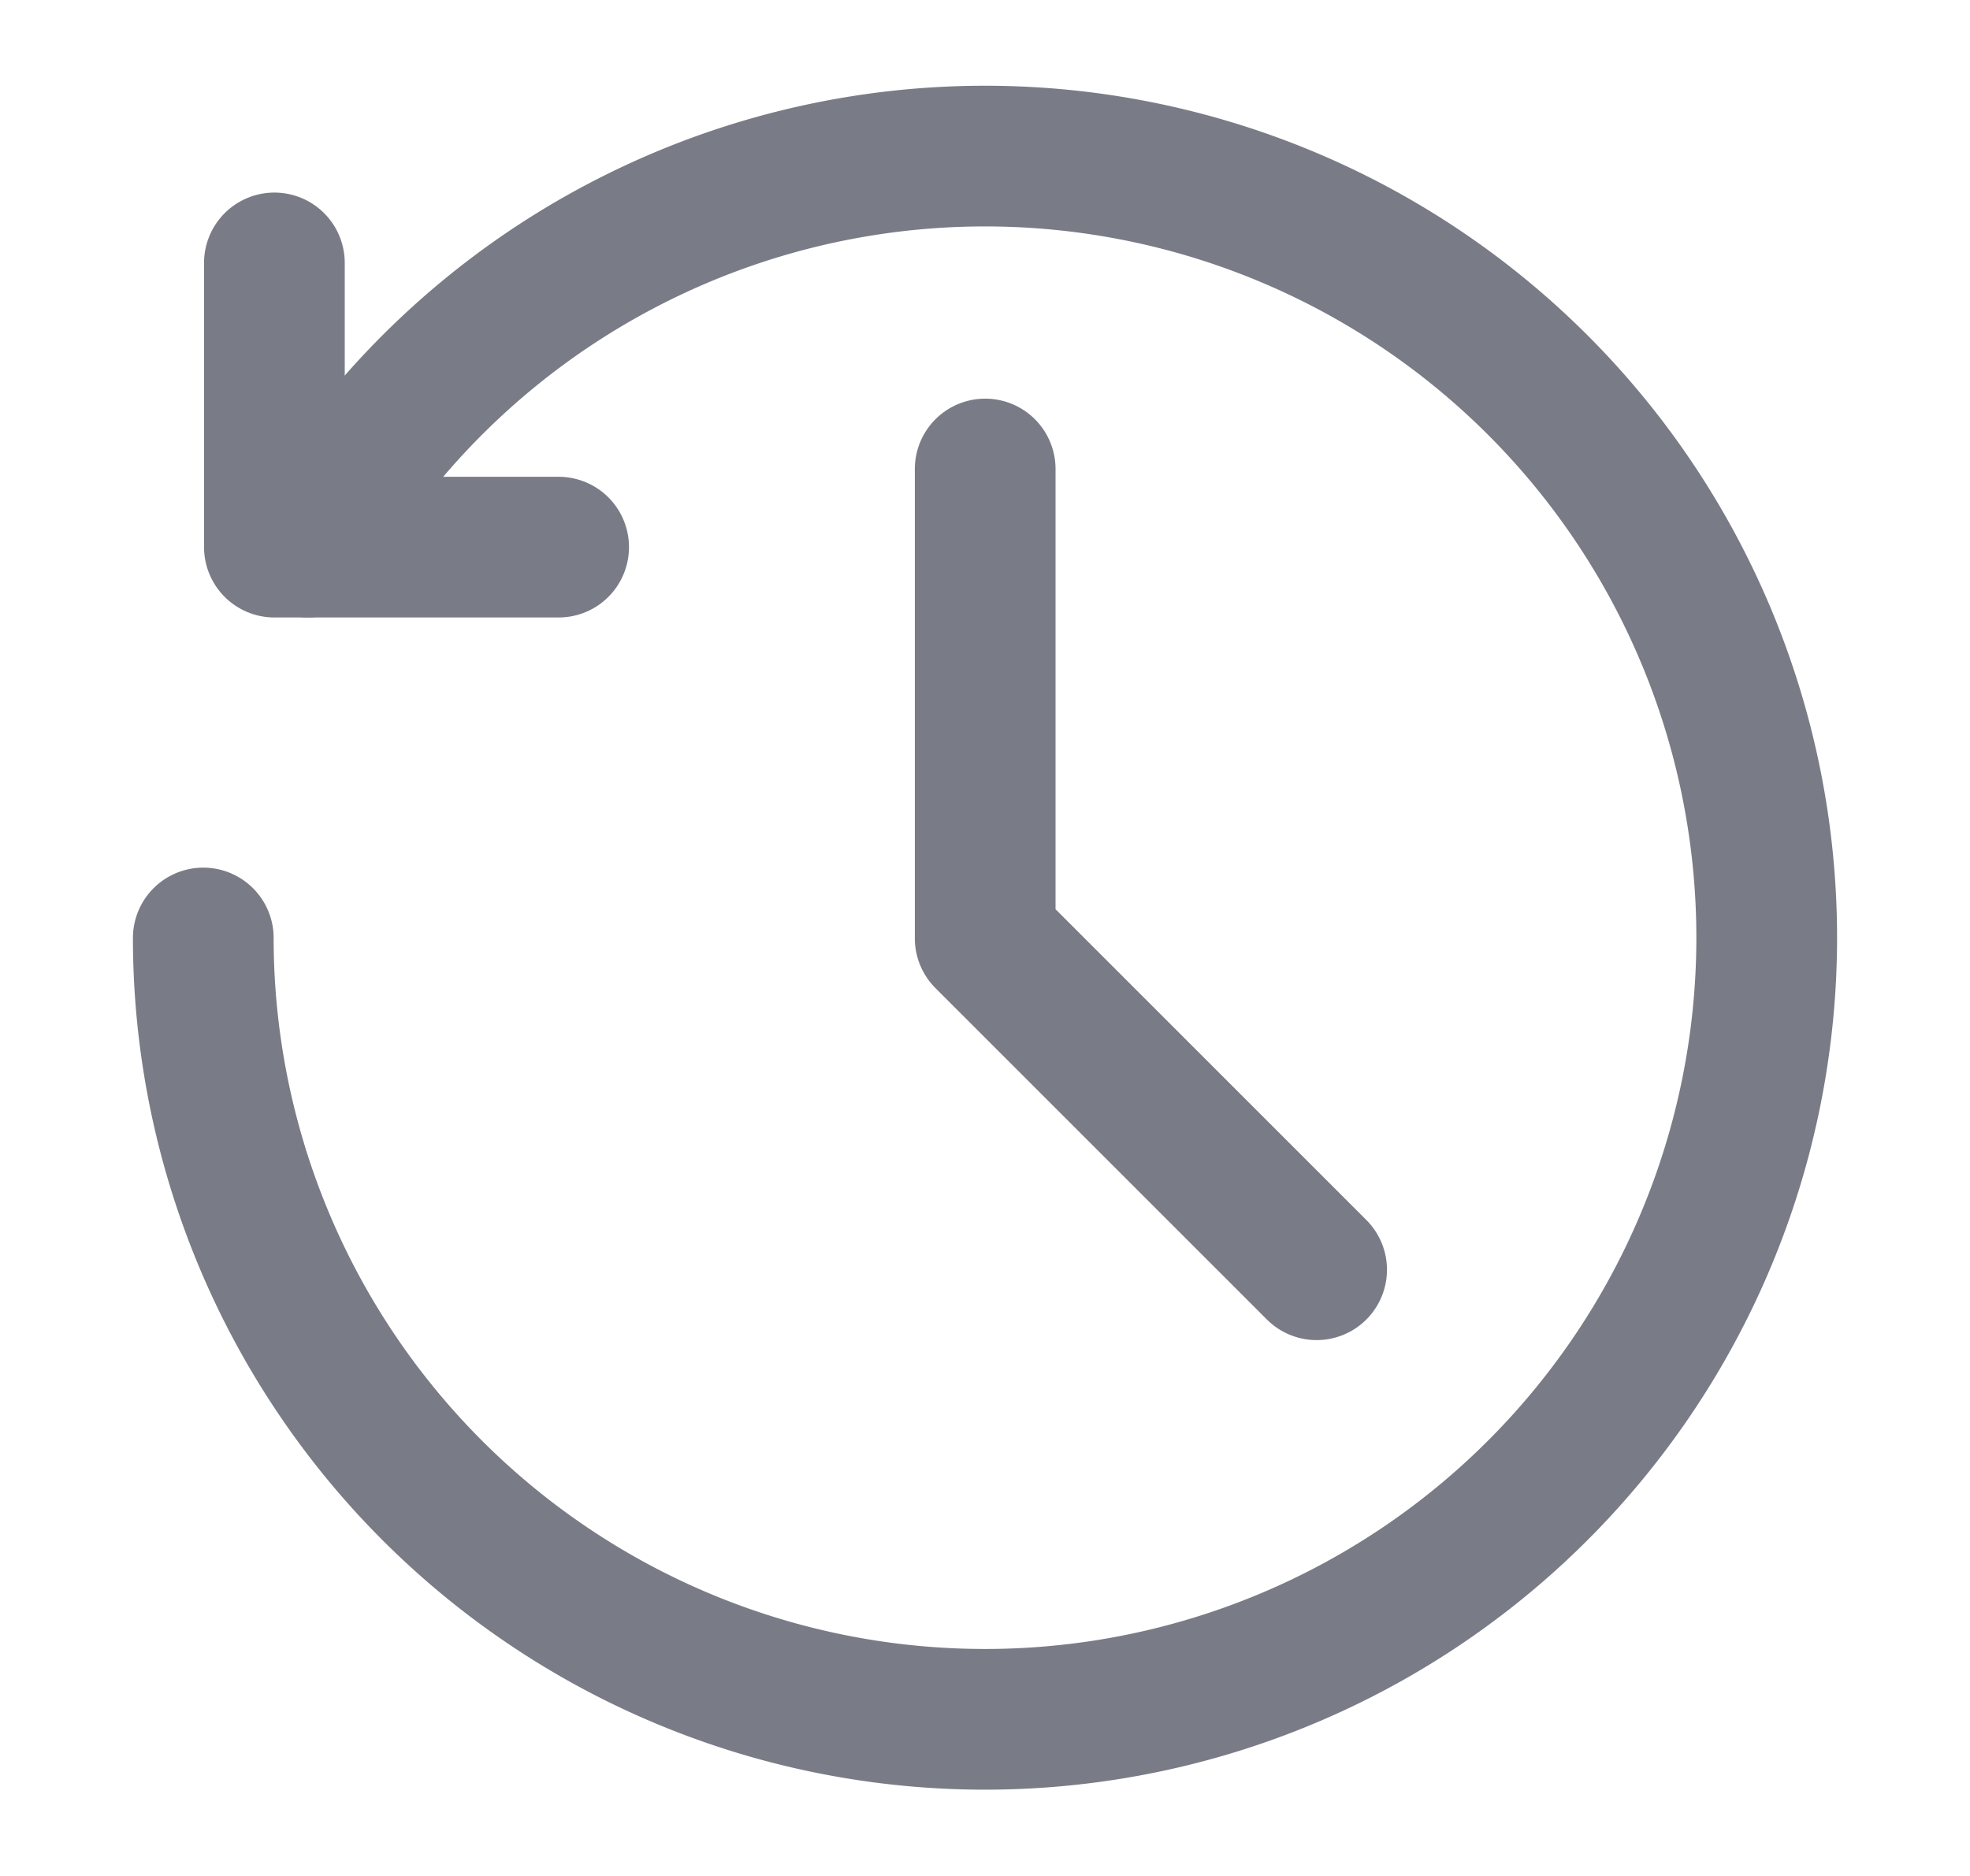 <svg xmlns="http://www.w3.org/2000/svg" width="21" height="20" fill="none"><path stroke="#797C86" stroke-linecap="round" stroke-linejoin="round" stroke-width="1.5" d="M2.925 2.803v3.03h3.03"/><path stroke="#797C86" stroke-linecap="round" stroke-linejoin="round" stroke-width="1.5" d="M2.167 10a8.333 8.333 0 1 0 1.115-4.167"/><path stroke="#797C86" stroke-linecap="round" stroke-linejoin="round" stroke-width="1.5" d="M10.502 5v5.004l3.533 3.533"/></svg>